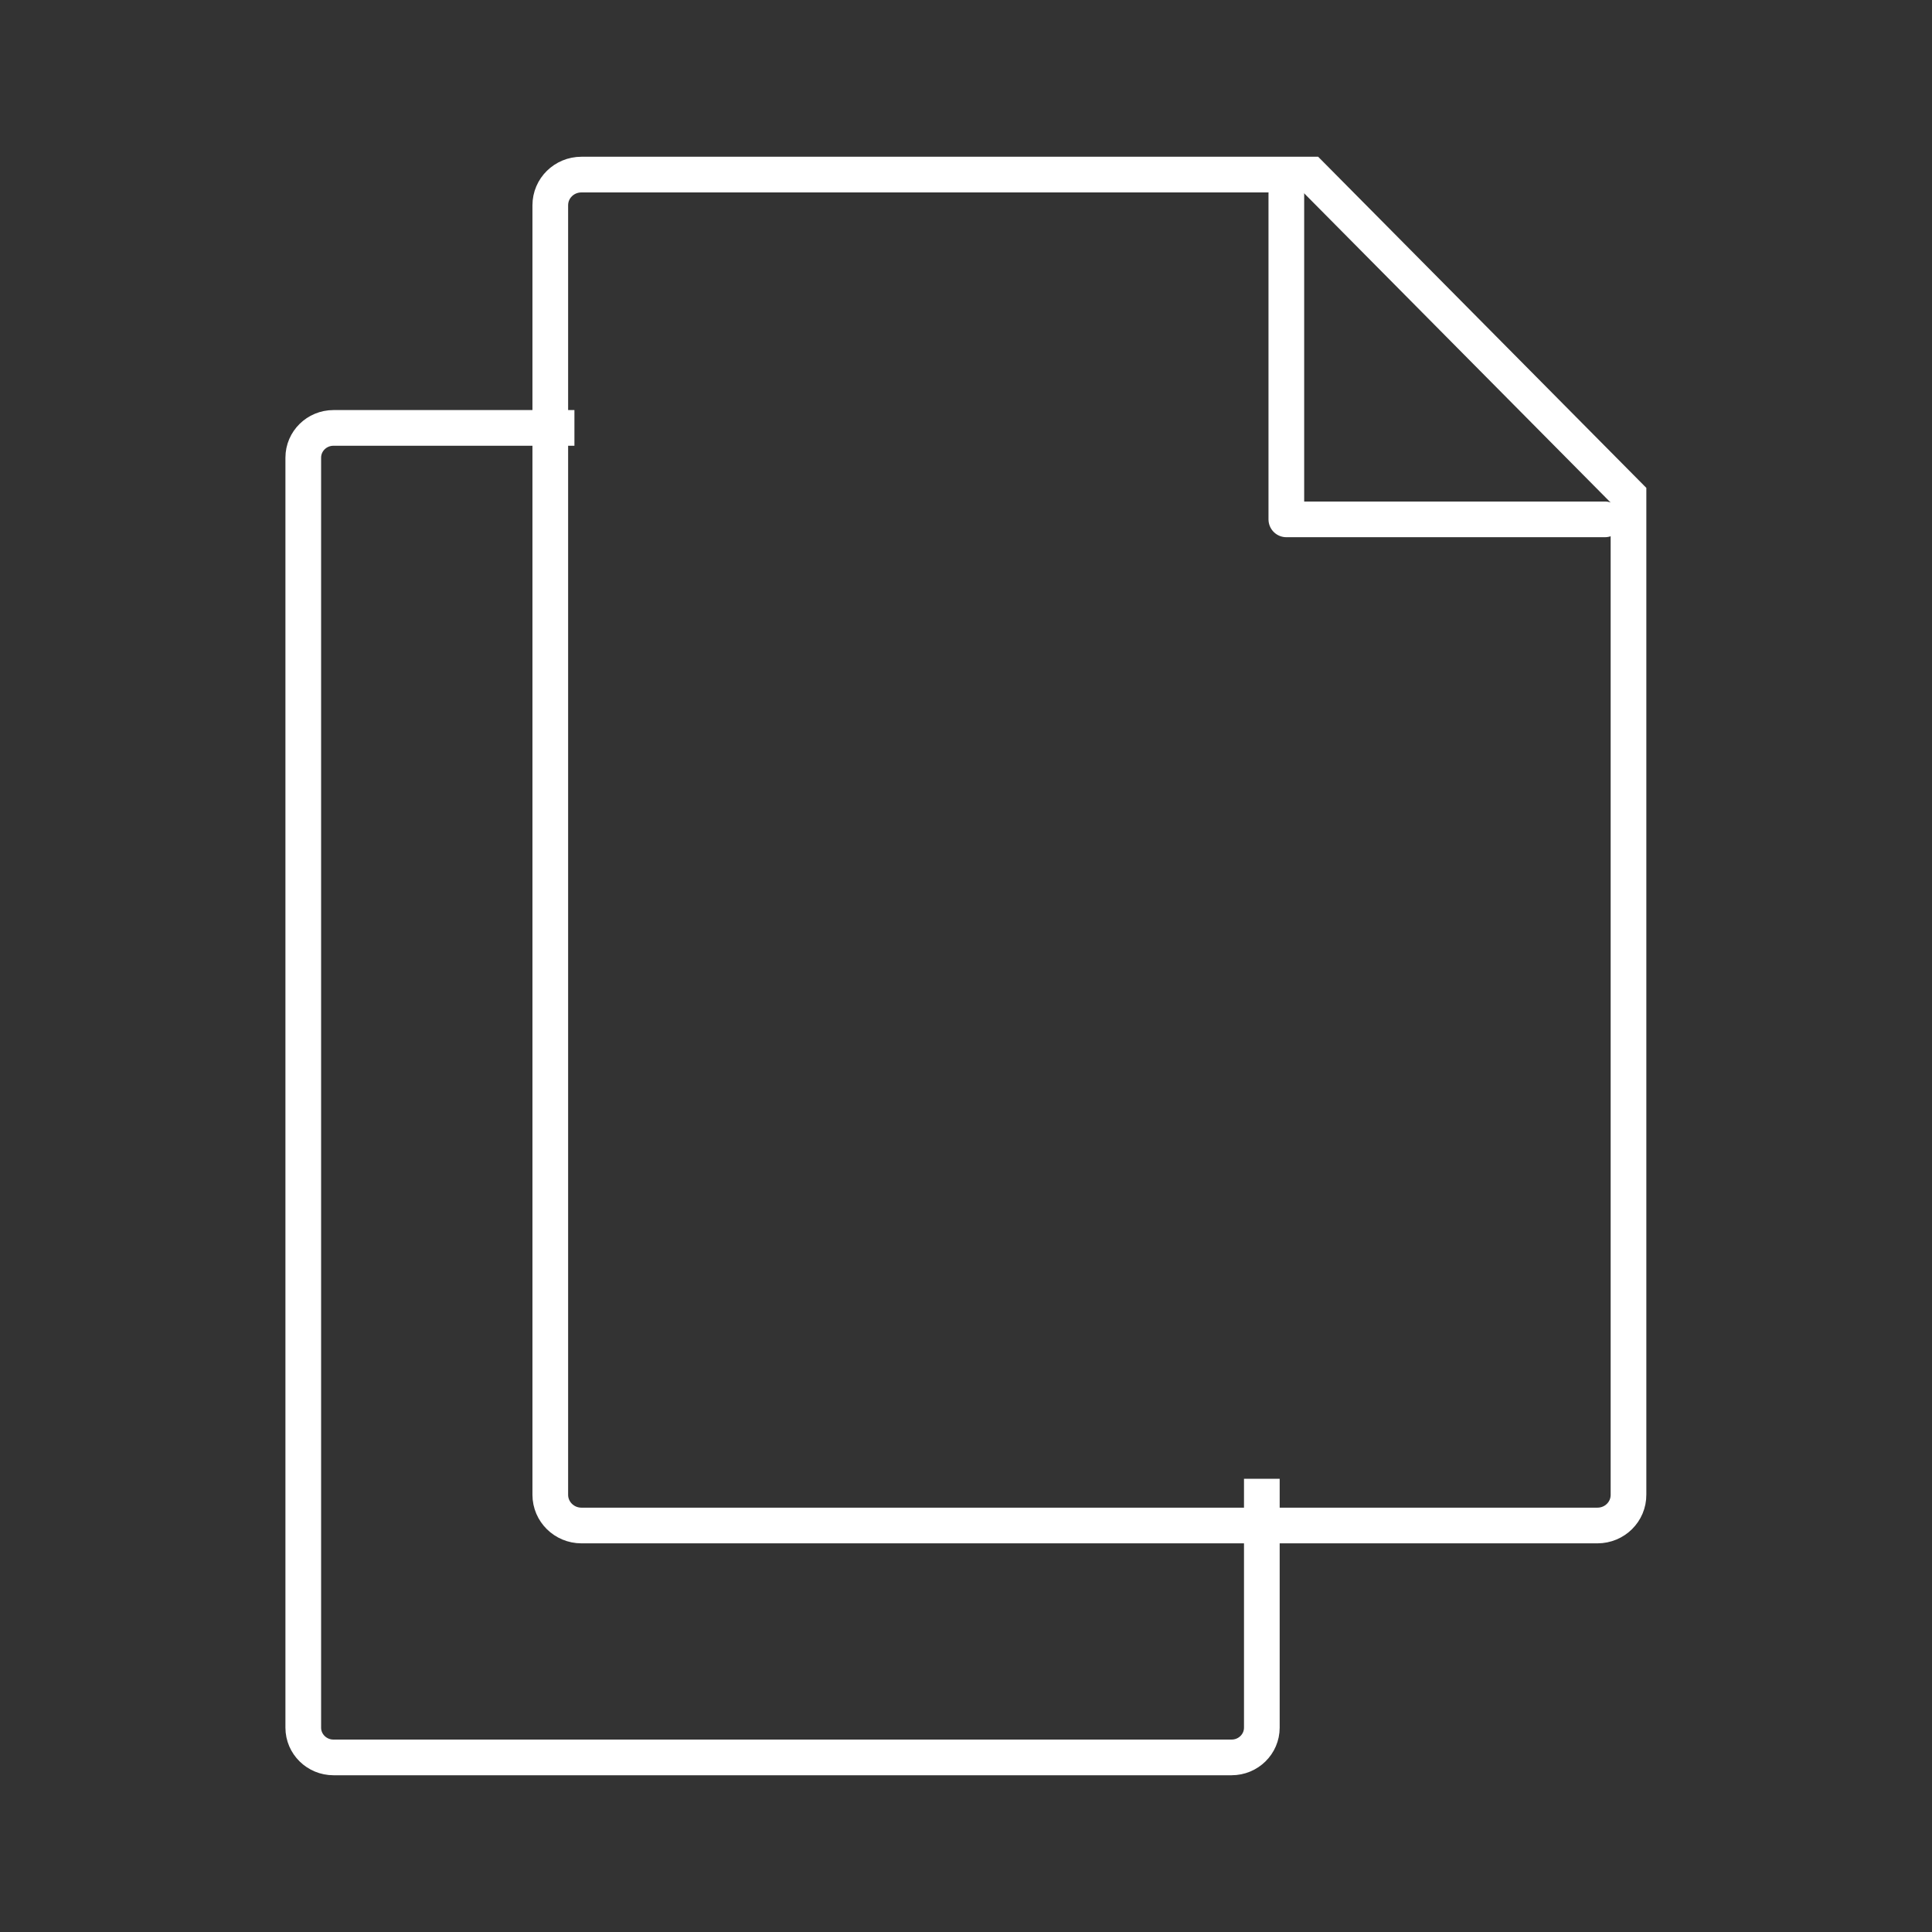 <?xml version="1.0" encoding="utf-8"?>
<!-- Generator: Adobe Illustrator 24.1.0, SVG Export Plug-In . SVG Version: 6.00 Build 0)  -->
<svg version="1.1" id="レイヤー_1" xmlns="http://www.w3.org/2000/svg" xmlns:xlink="http://www.w3.org/1999/xlink" x="0px"
	 y="0px" viewBox="0 0 16.245 16.245" style="enable-background:new 0 0 16.245 16.245;" xml:space="preserve">
<rect x="0" y="0" width="16.245" height="16.245" fill="#333333" stroke="none"/>
<style type="text/css">
	.st0{fill:none;stroke:#FFFFFF;stroke-width:0.3;stroke-miterlimit:10;}
	.st1{fill:none;stroke:#FFFFFF;stroke-width:0.3;stroke-linecap:round;stroke-linejoin:round;stroke-miterlimit:10;}
</style>
<g>
	<path class="st0" d="M10.61,12.434v2.093c0,0.138-0.114,0.25-0.254,0.25H2.804c-0.14,0-0.254-0.112-0.254-0.25V3.848
		c0-0.138,0.114-0.25,0.254-0.25H4.83"/>
	<g>
		<path class="st0" d="M13.432,12.827H4.889c-0.145,0-0.262-0.116-0.262-0.258V1.726c0-0.143,0.117-0.258,0.262-0.258h6.132
			l2.672,2.696v8.404C13.694,12.711,13.577,12.827,13.432,12.827z"/>
		<polyline class="st1" points="10.816,1.628 10.816,4.367 13.495,4.367 		"/>
	</g>
</g>
</svg>
